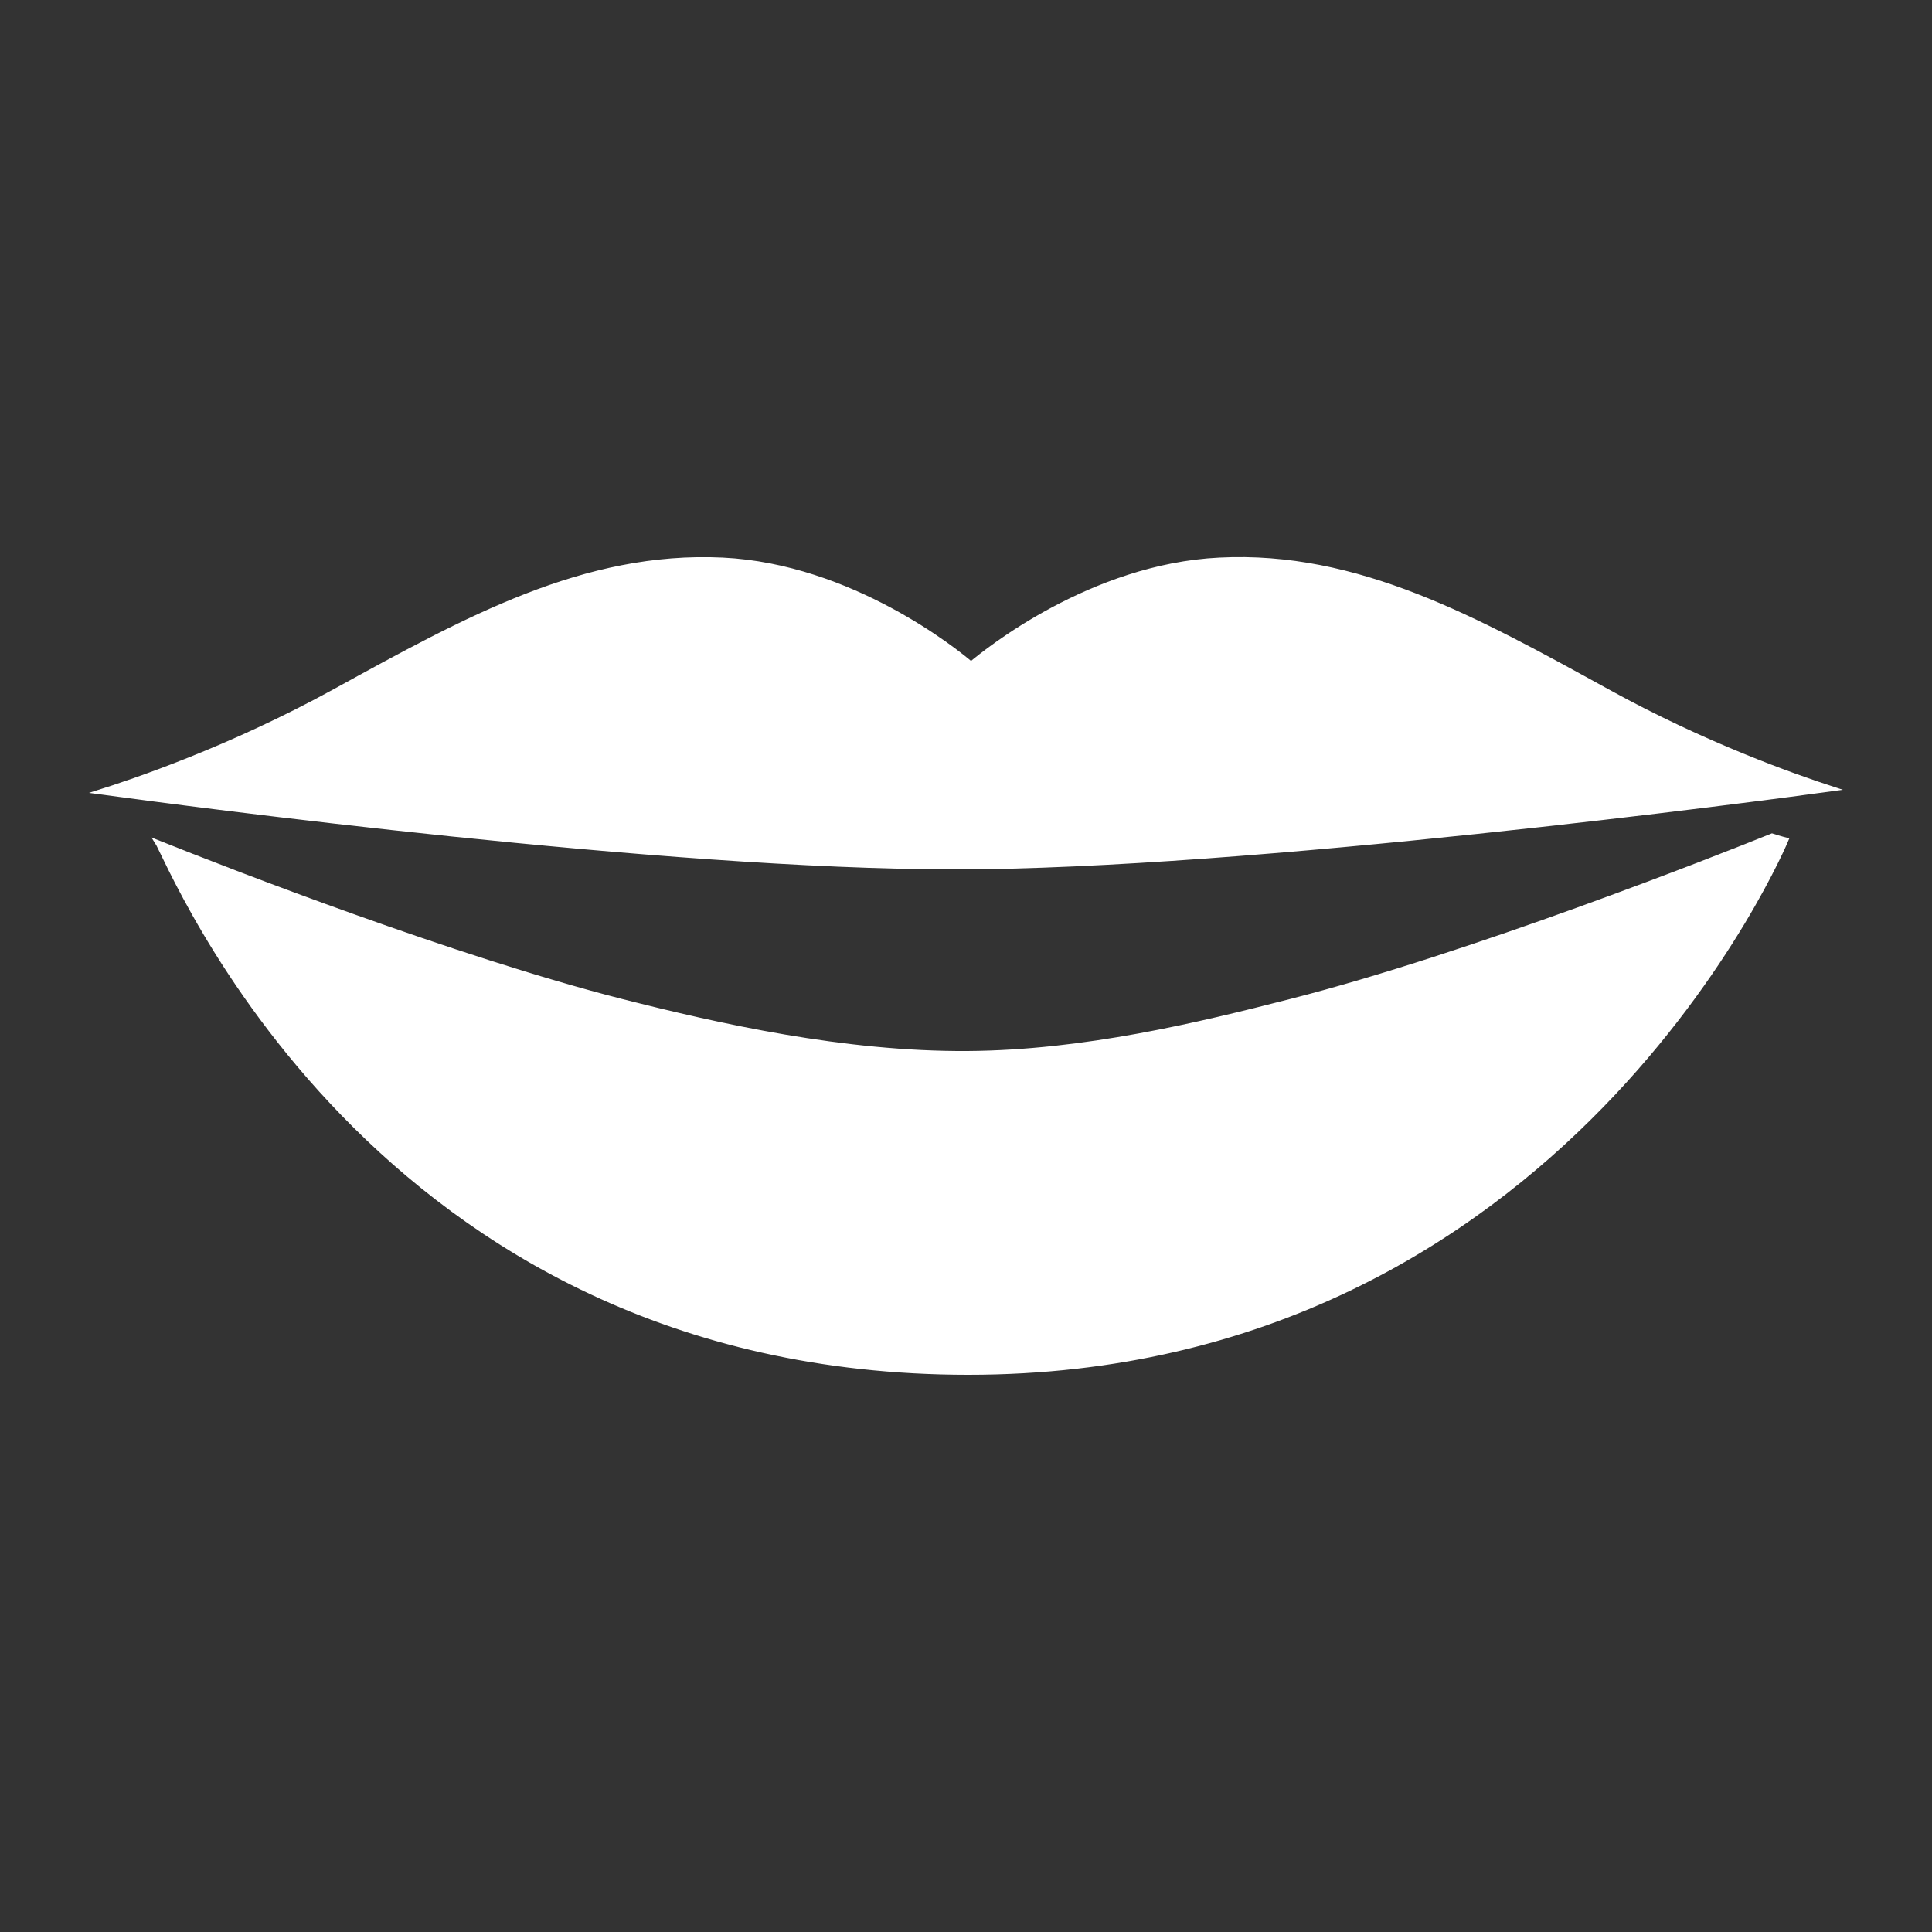 <?xml version="1.0" encoding="utf-8"?>
<!-- Generator: Adobe Illustrator 25.2.1, SVG Export Plug-In . SVG Version: 6.00 Build 0)  -->
<svg version="1.1" id="Capa_1" xmlns="http://www.w3.org/2000/svg" xmlns:xlink="http://www.w3.org/1999/xlink" x="0px" y="0px"
	 viewBox="0 0 500 500" style="enable-background:new 0 0 500 500;" xml:space="preserve">
<rect x="0" y="0" width="500" height="500" fill="#333333" stroke="none"/>
<style type="text/css">
	.st0{fill:#FFFFFF;stroke:#FFFFFF;stroke-miterlimit:10;}
</style>
<g>
	<path class="st0" d="M247.1,224.5c75.7,0,208.7-17.7,227.6-20.3c-10.5-3.4-33.7-11.6-58.7-25.4c-34-18.7-64.7-35.8-100.4-34
		c-33.3,1.6-60.6,23.8-64.3,26.9c-3.6-3.1-31-25.3-64.3-26.9c-35.8-1.7-66.4,15.3-100.4,34c-27.3,15-52.4,23.4-61.3,26.2
		C49.7,208.3,171.5,224.5,247.1,224.5z"/>
	<path class="st0" d="M458.6,216.2c-14.4,5.8-77.9,30.9-124.5,42.8c-23.8,6.1-53.5,13.3-83.7,13.5c-32,0.2-64.4-7.1-89.6-13.5
		c-43-11-100.3-33.2-120.3-41.2c3.3,5,55.6,137.5,210.1,137.5s211.8-138,211.8-138S461.1,217,458.6,216.2z"/>
</g>
</svg>

